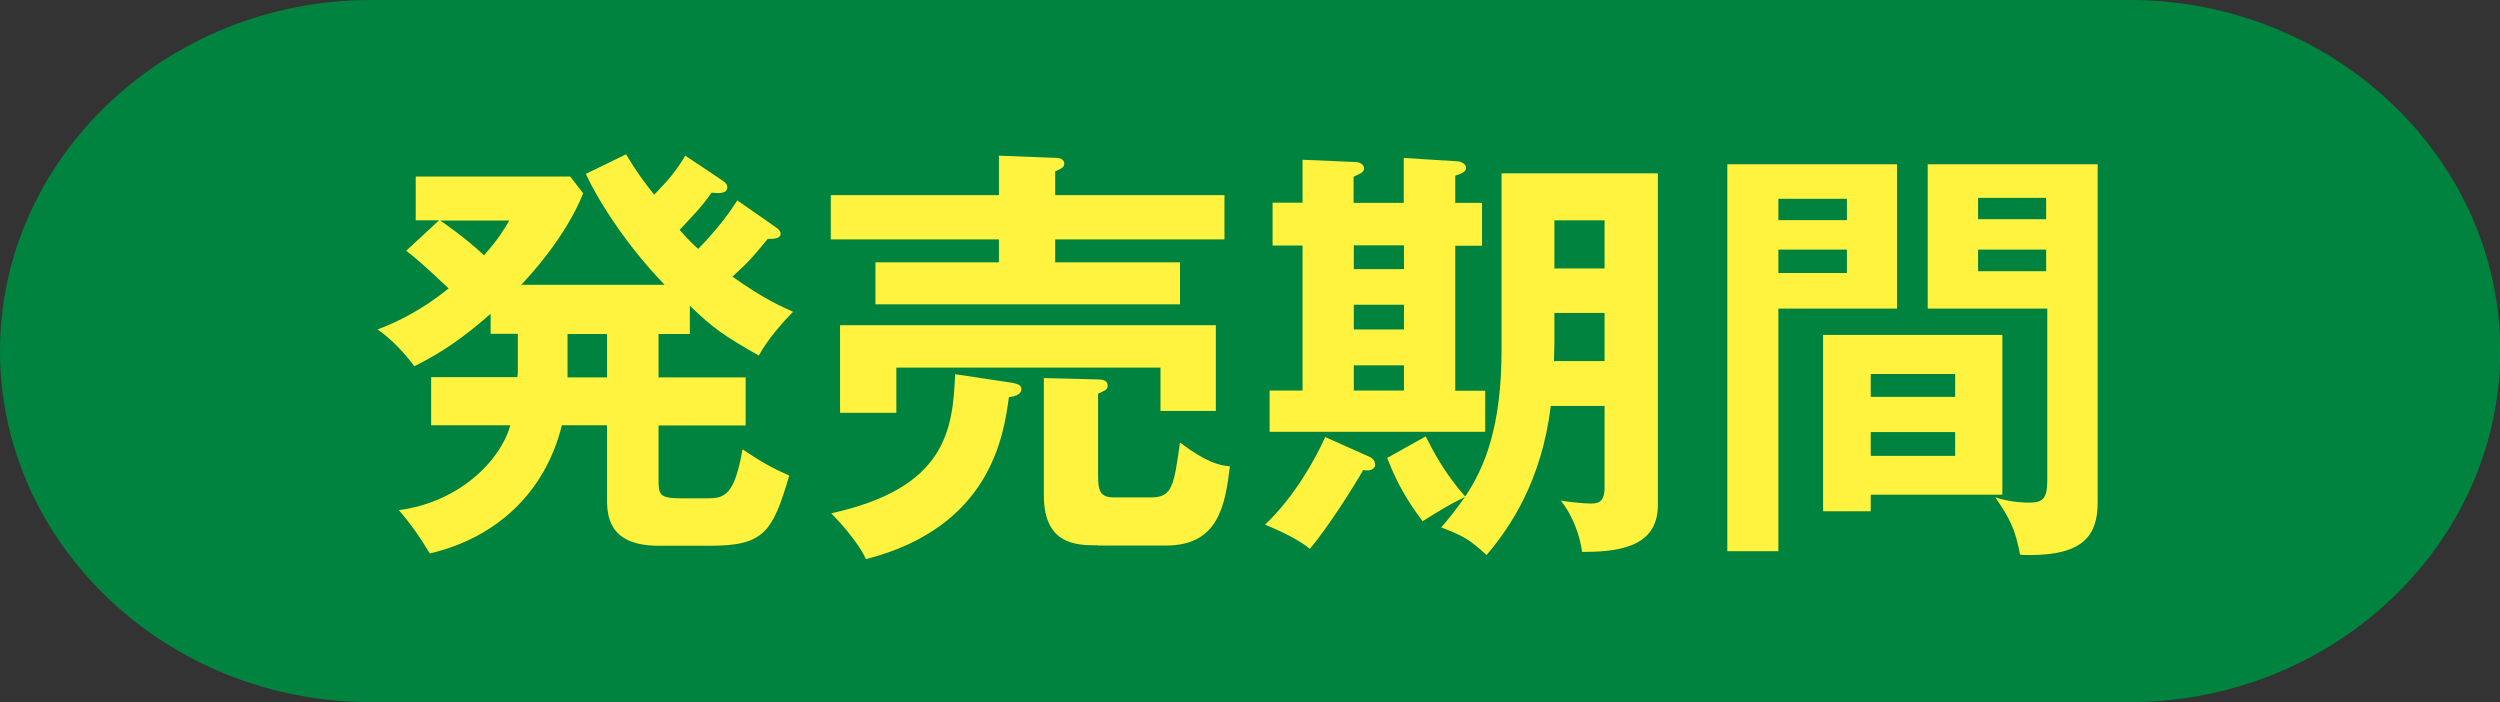 <?xml version="1.0" encoding="UTF-8"?><svg id="_レイヤー_2" xmlns="http://www.w3.org/2000/svg" viewBox="0 0 110.17 30.95"><rect x="0" y="0" width="110.17" height="30.95" fill="#333333" stroke="none"/><defs><style>.cls-1{fill:#fff33f;}.cls-1,.cls-2{stroke-width:0px;}.cls-2{fill:#00833e;}</style></defs><g id="_レイヤー_1-2"><path class="cls-2" d="m0,15.47C0,6.96,7.35,0,16.34,0h77.5c8.98,0,16.34,6.96,16.34,15.47s-7.35,15.47-16.34,15.47H16.34C7.35,30.95,0,23.98,0,15.47Z"/><path class="cls-1" d="m30.41,14.72h-1.39v1.91h3.84v2.12h-3.84v2.35c0,.69.02.86.99.86h1.16c.74,0,1.2-.11,1.55-2.16.82.55,1.26.8,2.06,1.16-.73,2.48-1.11,3.09-3.47,3.09h-2.29c-2.27,0-2.27-1.41-2.27-2.12v-3.19h-1.99c-.73,2.96-2.88,4.96-5.82,5.65-.42-.71-.84-1.3-1.36-1.91,2.6-.34,4.45-2.12,4.91-3.74h-3.49v-2.12h3.8c.02-.13.02-.21.02-.36v-1.55h-1.2v-.88c-1.18,1.03-2.1,1.68-3.36,2.31-.42-.57-1.03-1.22-1.62-1.62.88-.34,1.93-.84,3.13-1.81-1.09-1.03-1.36-1.26-1.87-1.66l1.45-1.34h-1.03v-1.93h6.81l.57.74c-.8,1.98-2.39,3.67-2.73,4.03h6.32c-1.78-1.83-3.05-3.93-3.47-4.89l1.77-.86c.48.8.74,1.15,1.24,1.78.63-.65.94-1.01,1.37-1.72l1.66,1.11c.08.06.19.13.19.29,0,.31-.46.25-.69.23-.48.67-.61.78-1.41,1.64.36.42.63.67.82.84.97-1.01,1.43-1.68,1.72-2.14l1.72,1.2c.08.06.19.15.19.27,0,.21-.27.23-.57.23-.73.88-.73.9-1.55,1.66,1.37.99,2.23,1.35,2.67,1.55-.44.44-1.16,1.26-1.51,1.93-1.47-.84-2-1.18-3.04-2.2v1.24Zm-11.01-5c.15.1,1.11.76,1.93,1.53.63-.71.9-1.16,1.11-1.53h-3.04Zm5.61,5v1.91h1.74v-1.91h-1.74Z"/><path class="cls-1" d="m53.96,8.6v1.95h-7.46v1.01h5.5v1.85h-13.42v-1.85h5.44v-1.01h-7.41v-1.95h7.41v-1.74l2.56.1c.15,0,.32.08.32.25s-.15.23-.4.34v1.05h7.46Zm-9.35,8.27c.23.04.4.11.4.27,0,.27-.34.34-.55.36-.23,1.7-.8,5.73-6.3,7.14-.36-.8-1.3-1.79-1.53-2.02,5.06-1.11,5.36-3.67,5.46-6.13l2.52.38Zm8.97-2.54v3.78h-2.44v-1.91h-11.64v1.99h-2.48v-3.86h16.57Zm-5.21,9.7c-.9,0-2.37,0-2.37-2.2v-5.17l2.37.06c.23,0,.44.04.44.27,0,.17-.08.21-.42.36v3.63c0,.65.1.94.69.94h1.64c.95,0,1.01-.52,1.28-2.42,1.18.9,1.76,1.01,2.2,1.05-.21,1.68-.48,3.49-2.81,3.49h-3.02Z"/><path class="cls-1" d="m60.07,20.72c-.38.67-1.57,2.56-2.35,3.47-.57-.5-1.74-.97-1.97-1.07,1.3-1.24,2.21-2.88,2.65-3.86l1.97.88c.13.06.23.19.23.32,0,.25-.29.31-.53.25Zm-4.12-1.7v-1.81h1.45v-6.39h-1.32v-1.89h1.32v-1.89l2.33.1c.19,0,.38.11.38.27,0,.17-.1.21-.46.38v1.15h2.21v-1.98l2.39.15c.17.02.36.13.36.29,0,.17-.23.27-.48.34v1.2h1.18v1.89h-1.18v6.39h1.32v1.81h-9.51Zm5.92-8.21h-2.21v1.05h2.21v-1.05Zm0,2.62h-2.21v1.09h2.21v-1.09Zm0,2.67h-2.21v1.11h2.21v-1.11Zm7.85,8.23c-.08-.65-.38-1.57-.94-2.27.46.08,1.11.13,1.3.13.29,0,.63-.02.63-.69v-3.61h-2.37c-.4,3.28-1.76,5.31-2.83,6.57-.8-.73-1.03-.84-2-1.22.31-.34.69-.84,1.05-1.34-.74.36-1.07.57-1.87,1.07-.69-.92-1.15-1.72-1.56-2.79l1.7-.95c.27.53.76,1.55,1.74,2.65.88-1.32,1.6-3.11,1.6-6.47v-7.77h6.89v14.6c0,1.66-1.32,2.1-3.34,2.08Zm.99-10.54h-2.21v1.39c0,.1-.02.61-.02.73h2.23v-2.12Zm0-4.08h-2.21v2.12h2.21v-2.12Z"/><path class="cls-1" d="m83.6,7.24v6.36h-5.23v10.69h-2.25V7.24h7.48Zm-2.21,2.46v-.94h-3.02v.94h3.02Zm-3.02,1.3v1.03h3.02v-1.03h-3.02Zm9.87,10.8h-5.8v.73h-2.1v-7.77h7.9v7.04Zm-2.08-4.31v-1.01h-3.72v1.01h3.72Zm-3.72,1.55v1.05h3.72v-1.05h-3.72Zm10-11.8v14.91c0,1.45-.65,2.31-2.98,2.31-.17,0-.31,0-.44-.02-.21-1.11-.44-1.57-1.09-2.52.73.23,1.32.23,1.47.23.59,0,.82-.13.82-.99v-7.56h-5.27v-6.36h7.48Zm-2.27,2.42v-.94h-3v.94h3Zm-3,1.34v.95h3v-.95h-3Z"/></g></svg>
